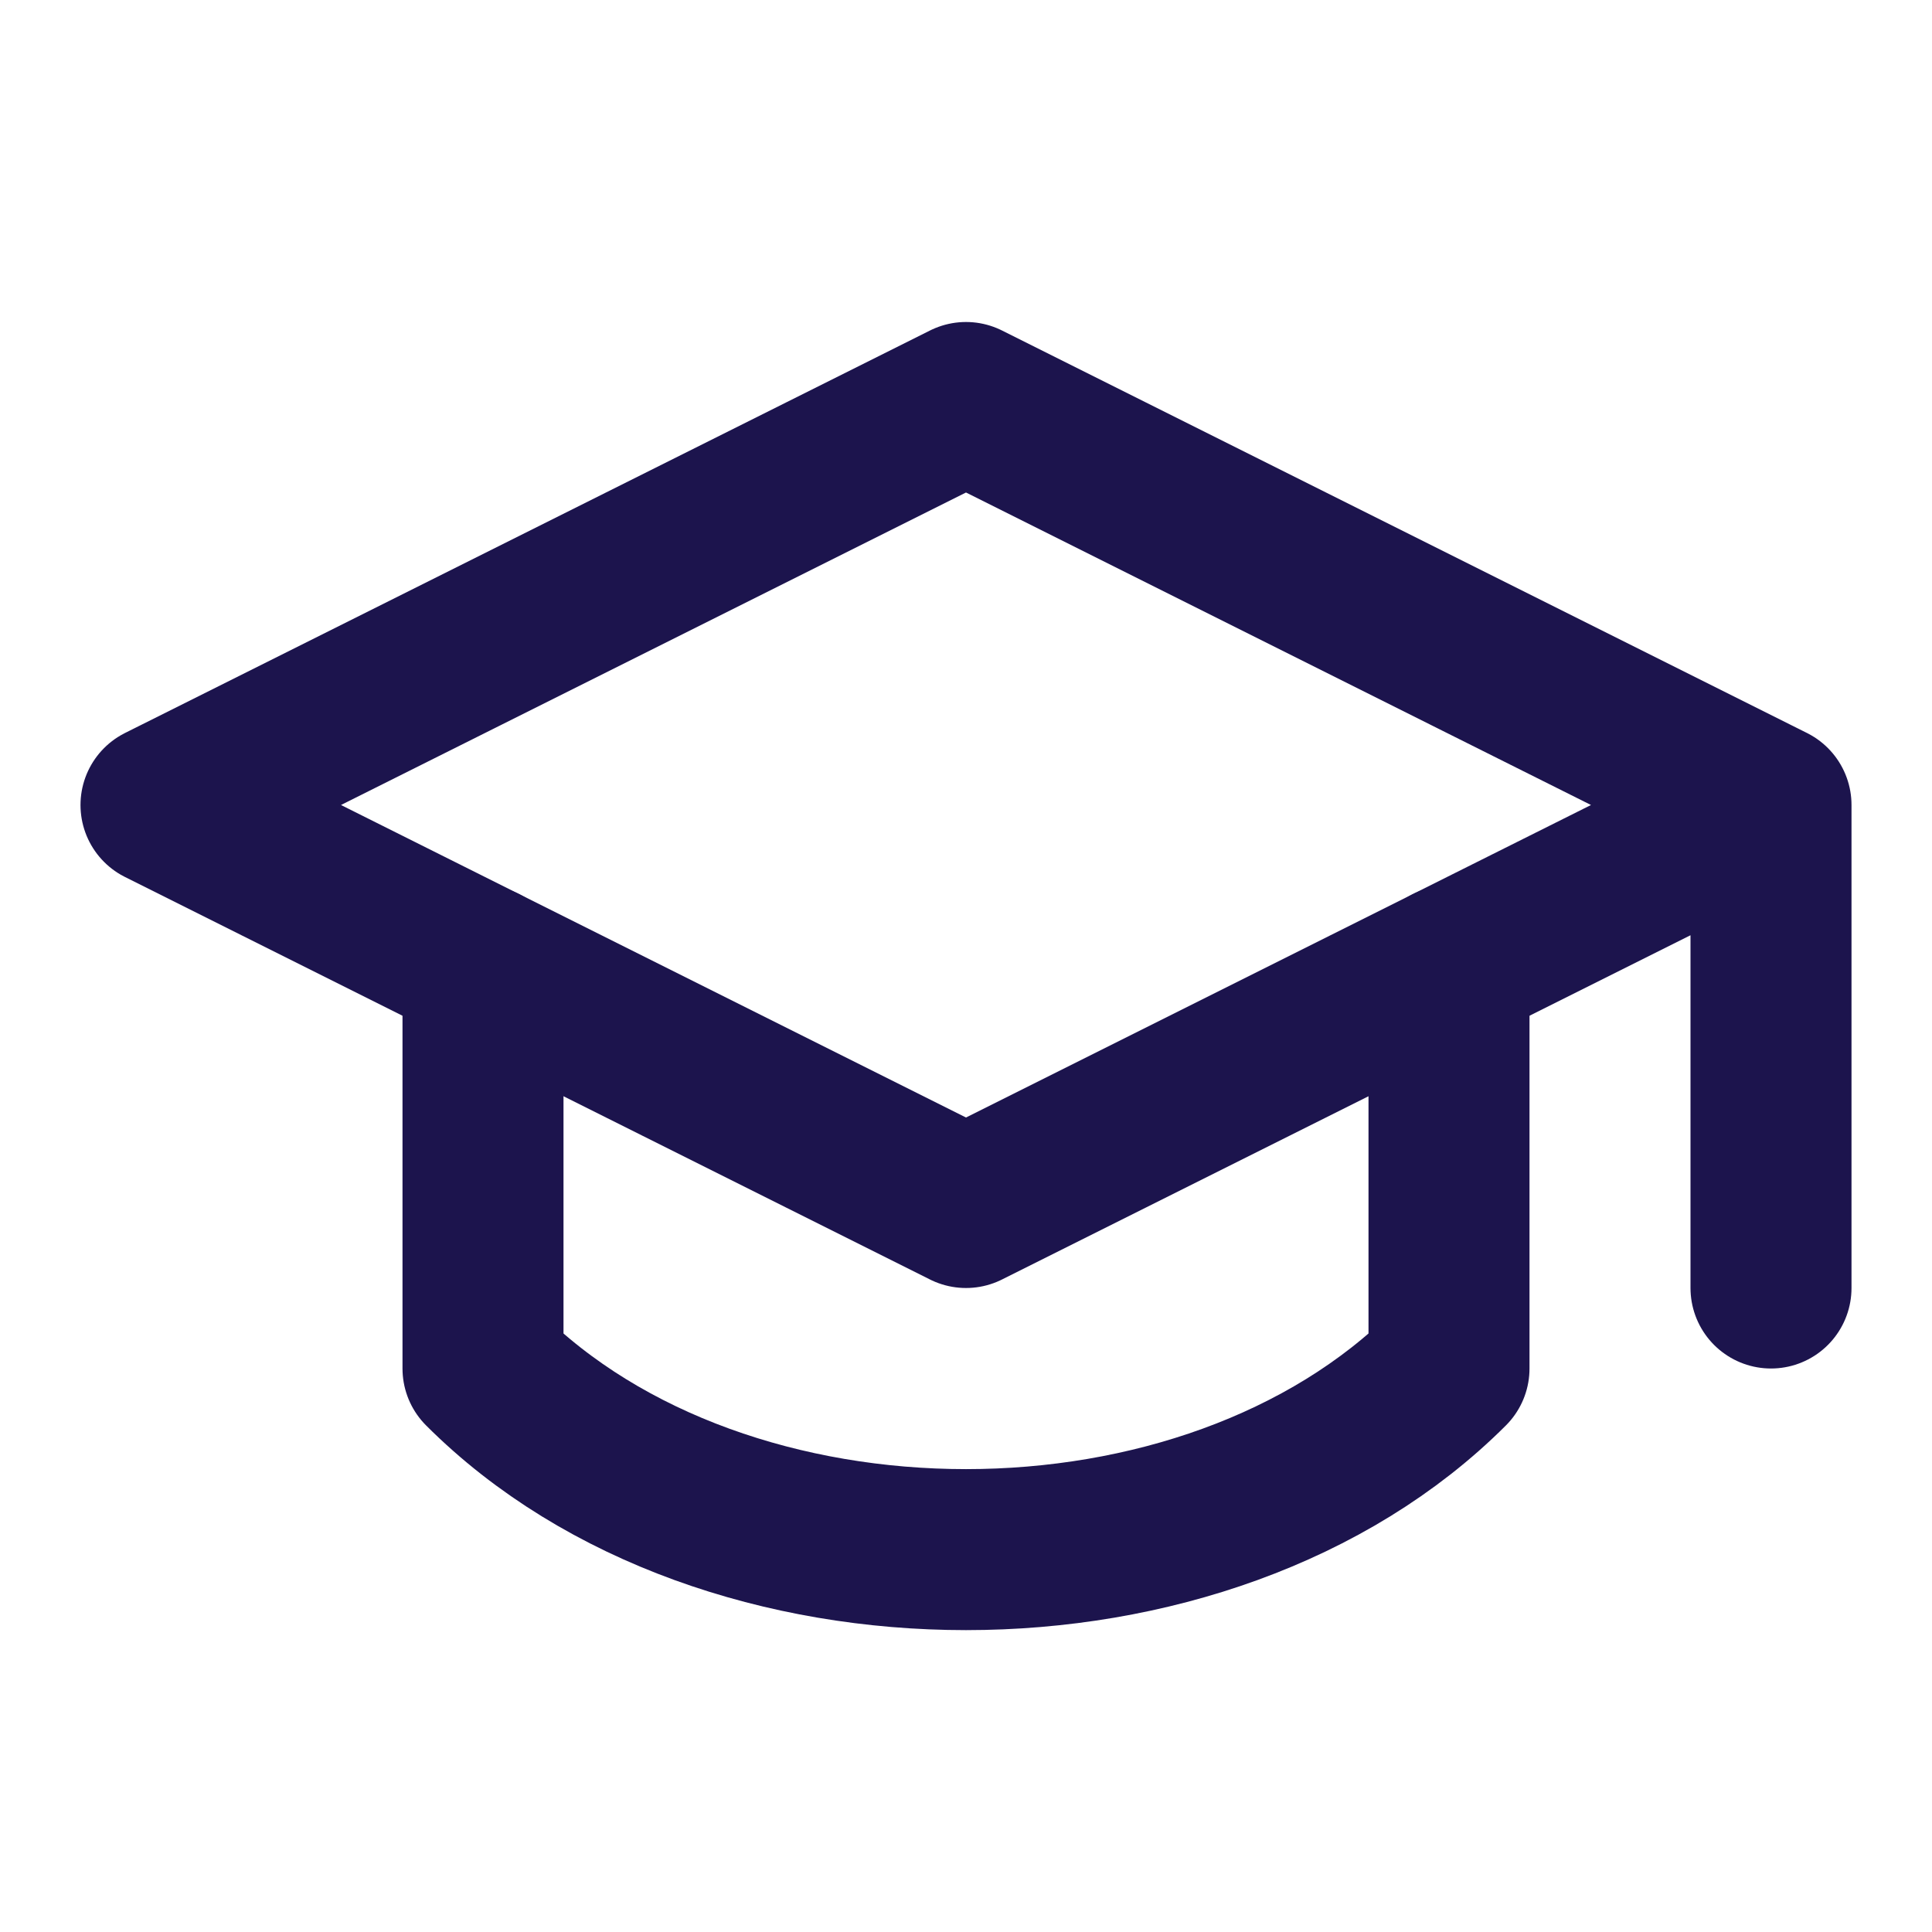 <svg width="24" height="24" viewBox="0 0 24 24" fill="none" xmlns="http://www.w3.org/2000/svg">
<path d="M22 10V16M2 10L12 5L22 10L12 15L2 10Z" stroke="#1C144D" stroke-width="2" stroke-linecap="round" stroke-linejoin="round"/>
<path d="M6 12V17C9 20 15 20 18 17V12" stroke="#1C144D" stroke-width="2" stroke-linecap="round" stroke-linejoin="round"/>
</svg>
